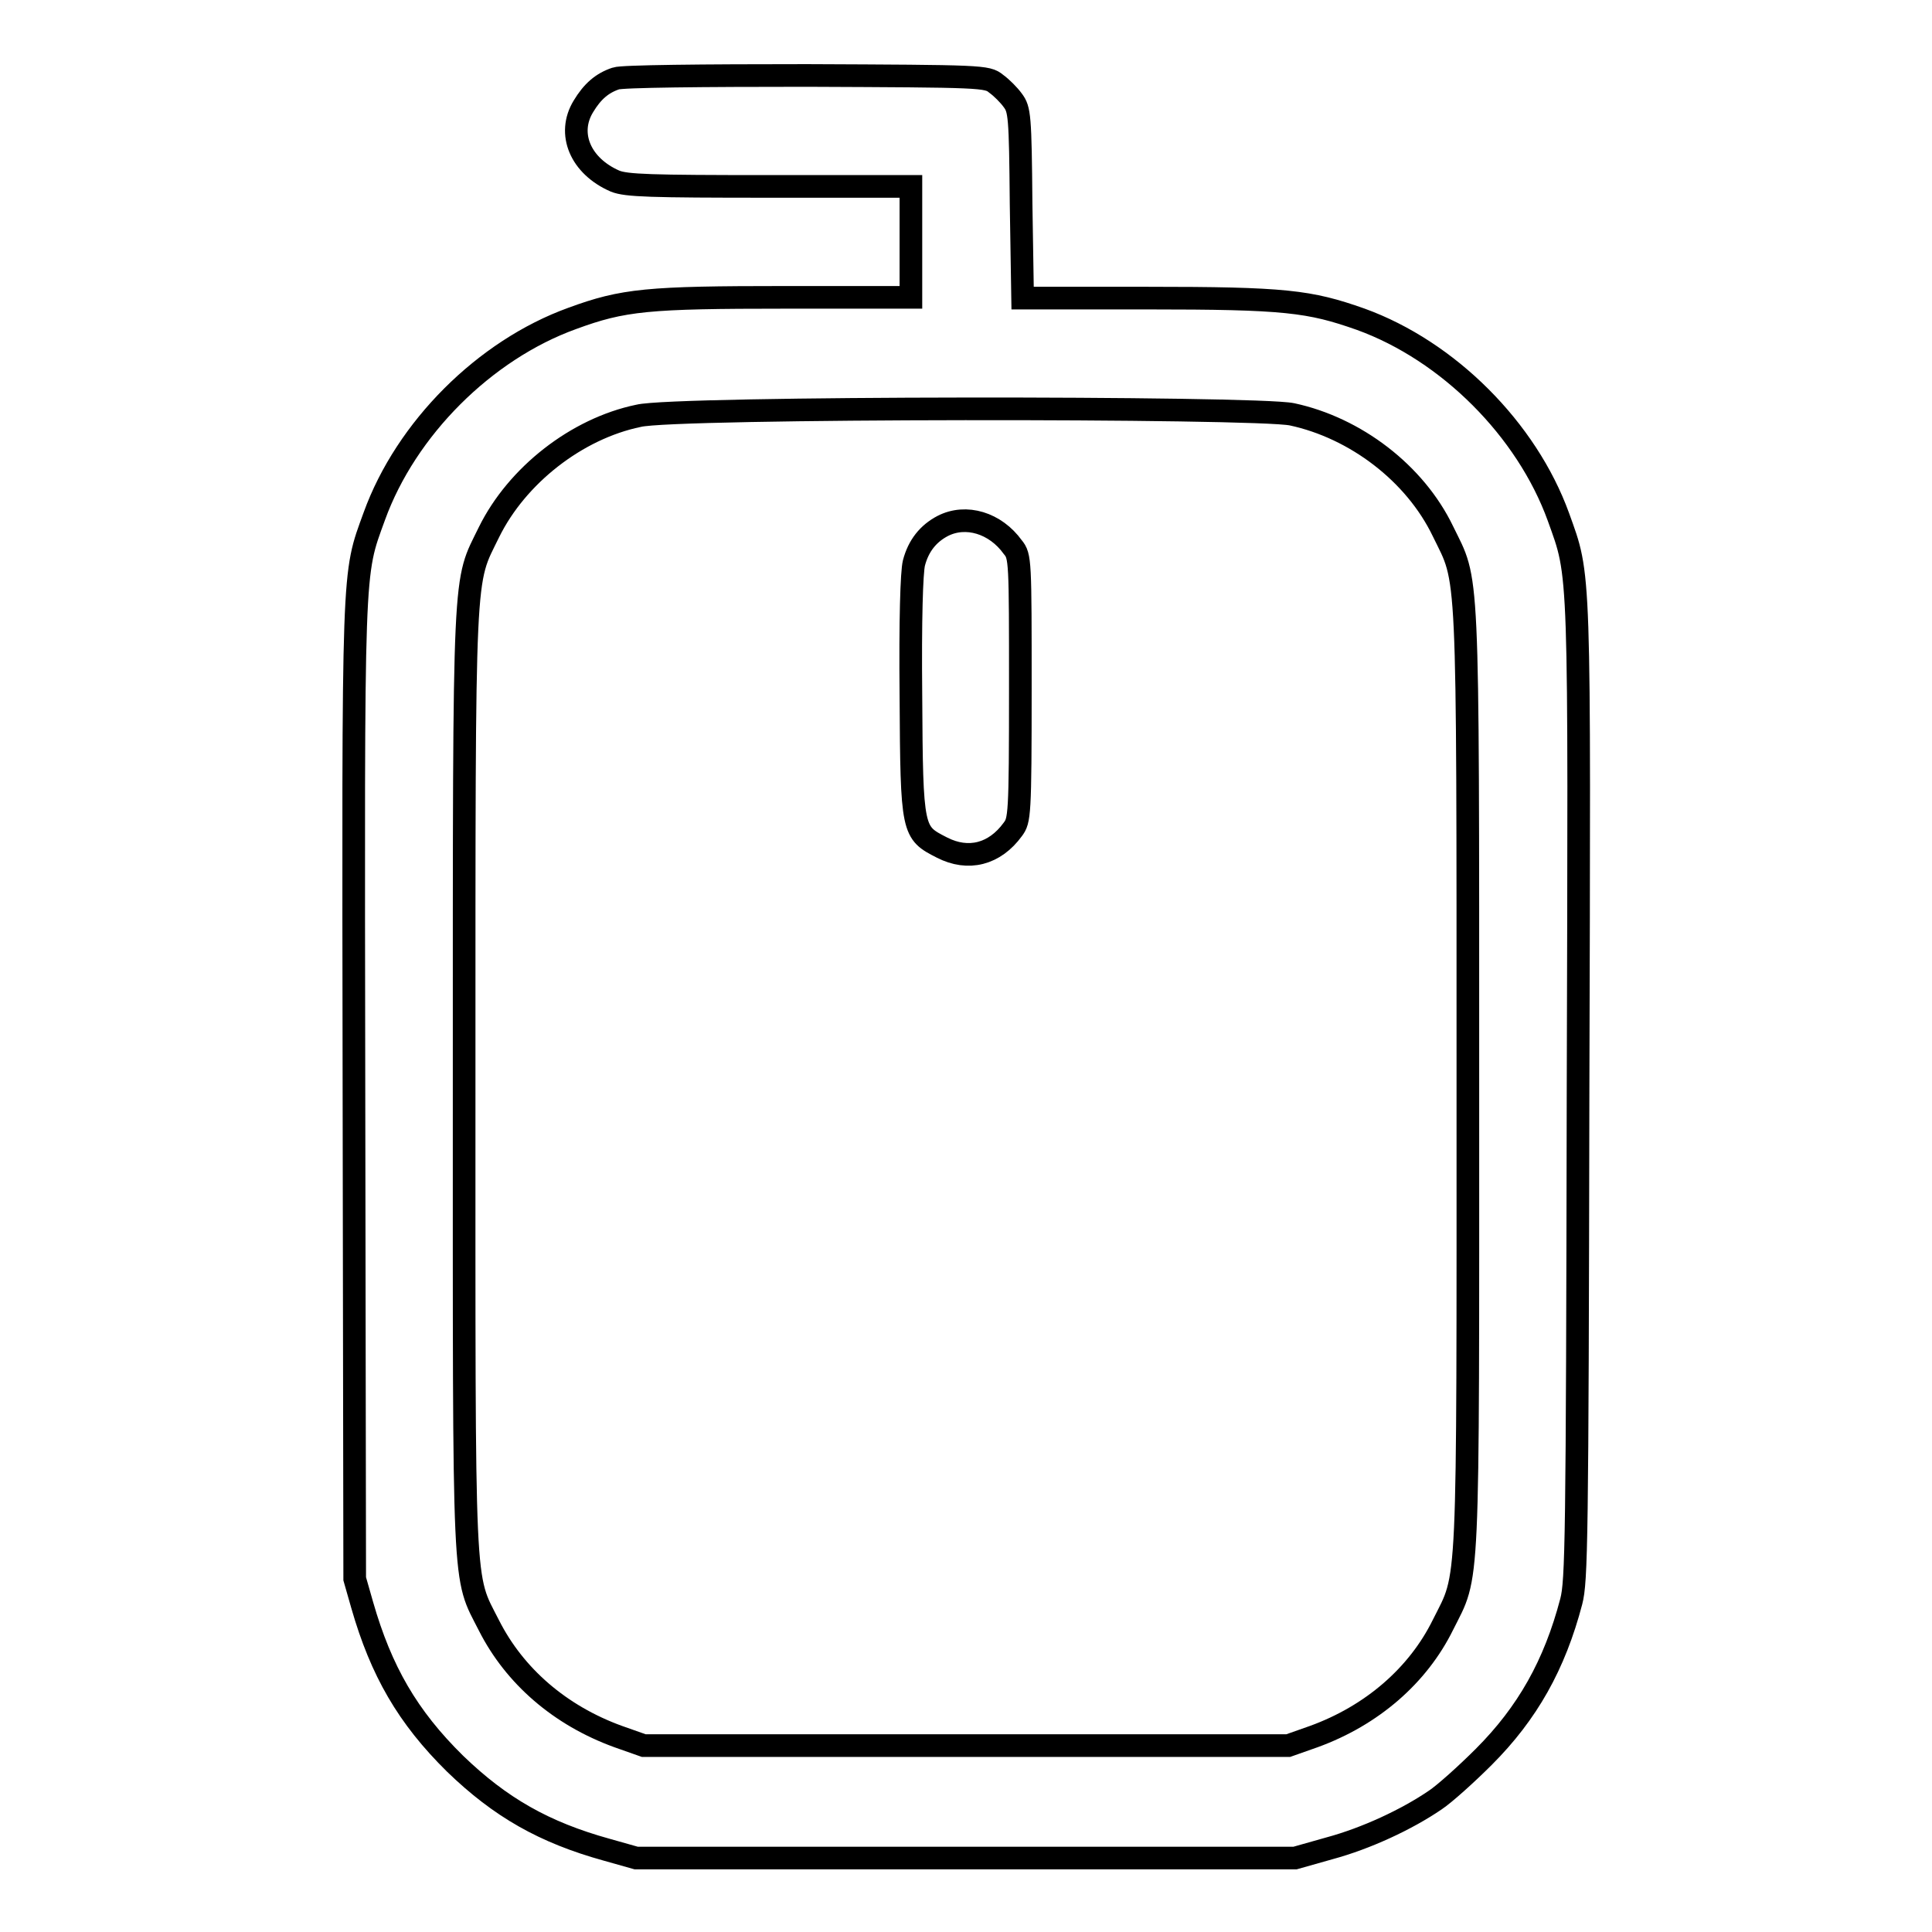 <?xml version="1.0" encoding="utf-8"?>
<!-- Svg Vector Icons : http://www.onlinewebfonts.com/icon -->
<!DOCTYPE svg PUBLIC "-//W3C//DTD SVG 1.1//EN" "http://www.w3.org/Graphics/SVG/1.1/DTD/svg11.dtd">
<svg version="1.1" xmlns="http://www.w3.org/2000/svg" xmlns:xlink="http://www.w3.org/1999/xlink" x="0px" y="0px" viewBox="0 0 256 256" enable-background="new 0 0 256 256" xml:space="preserve">
<g><g><g><path stroke-width="3" fill-opacity="0" stroke="#000000"  d="M81.6,10.4c-1.8,0.6-3.1,1.7-4.3,3.7c-2.2,3.6-0.4,7.9,4.2,9.9c1.5,0.6,4.6,0.7,20.5,0.7h18.7V32v7.4h-16.6c-18.3,0-21.5,0.3-28.3,2.8c-11.6,4.2-22,14.6-26.2,26.2c-2.9,8-2.8,5.5-2.7,76.4l0.1,64.4l1,3.5c2.5,8.7,6,14.8,12.3,21c6,5.8,11.8,9.1,20.1,11.4l3.9,1.1H128h43.6l4.6-1.3c4.8-1.3,10.2-3.8,14-6.4c1.2-0.8,4.1-3.4,6.4-5.7c5.8-5.8,9.4-12.2,11.6-20.6c0.7-2.7,0.8-7.9,0.9-67.3c0.2-70.8,0.3-68.3-2.6-76.4c-4.2-11.6-14.6-22-26.2-26.2c-6.8-2.4-10-2.8-28.3-2.8h-16.5L135.3,27c-0.1-11.7-0.2-12.5-1.1-13.7c-0.5-0.7-1.5-1.7-2.2-2.2c-1.2-1-1.8-1-25.1-1.1C93.1,10,82.4,10.1,81.6,10.4z M171.2,54.9c8.4,1.8,16.3,7.8,20,15.5c3.4,7,3.3,3.1,3.3,72.5s0.2,65.4-3.3,72.4c-3.3,6.7-9.4,12-17.1,14.8l-3.4,1.2H128H85.3l-3.4-1.2c-7.7-2.8-13.7-8-17.1-14.7c-3.5-6.9-3.3-3-3.3-72.4c0-69.3-0.1-65.5,3.3-72.5c3.7-7.5,11.6-13.7,19.8-15.4C89.2,53.9,166.5,53.9,171.2,54.9z"/><path stroke-width="3" fill-opacity="0" stroke="#000000"  d="M124.9,69.7c-1.9,1-3.2,2.6-3.8,4.9c-0.3,1.2-0.5,7.5-0.4,17.6c0.1,18.1,0.2,18.1,4.1,20.1c3.5,1.8,7,0.9,9.4-2.4c0.9-1.2,1-1.8,1-18.7c0-16.9,0-17.5-1-18.7C131.9,69.3,128,68.1,124.9,69.7z"/></g></g></g>
</svg>